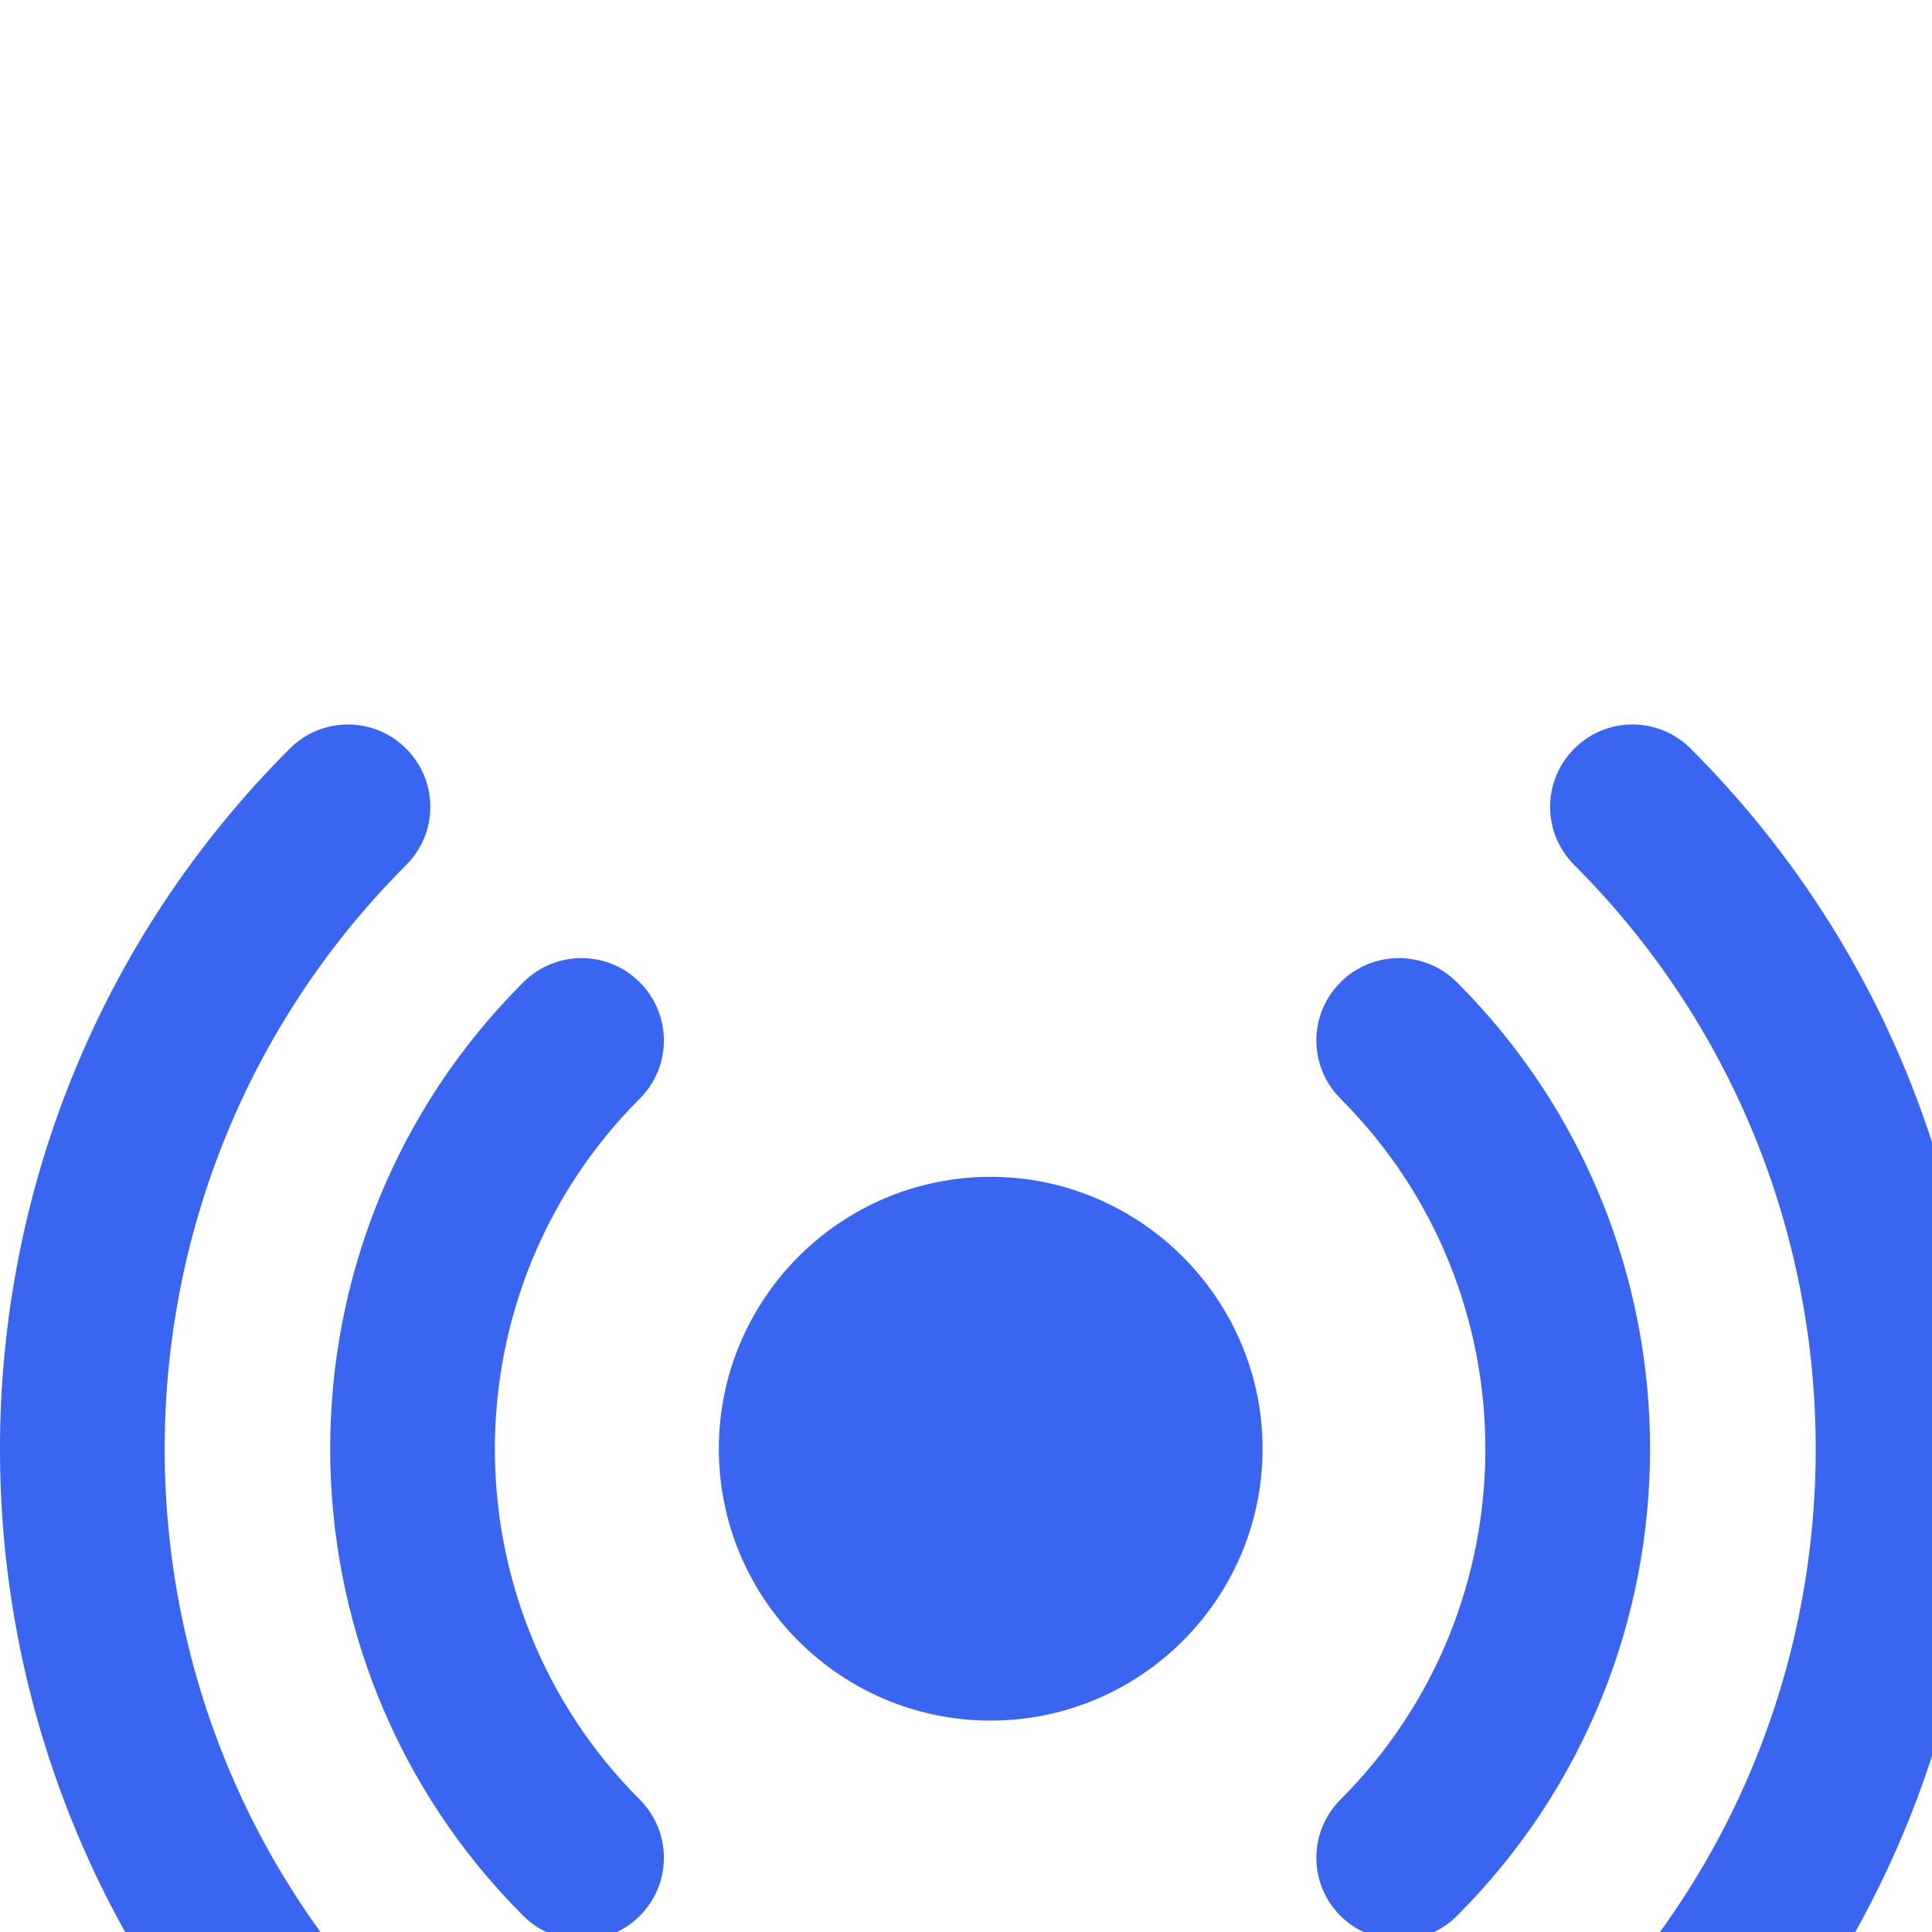 <svg width="40" height="40" viewBox="0 0 40 40" fill="none" xmlns="http://www.w3.org/2000/svg">
<g filter="url(#filter0_d_2203_7034)">
<path d="M13.245 10.337C12.579 9.67 11.502 9.67 10.835 10.337C5.503 15.652 5.503 24.335 10.835 29.667C11.475 30.307 12.566 30.347 13.245 29.667C13.912 29.001 13.912 27.924 13.245 27.257C9.246 23.258 9.246 16.746 13.245 12.747C13.912 12.08 13.912 11.003 13.245 10.337Z" fill="#3A65F0"/>
<path d="M35.004 34.504C43.002 26.505 43.002 13.499 35.004 5.5C34.337 4.833 33.26 4.833 32.594 5.5C31.927 6.166 31.927 7.243 32.594 7.91C39.259 14.575 39.259 25.429 32.594 32.077C31.927 32.744 31.927 33.838 32.594 34.504C33.274 35.185 34.365 35.143 35.004 34.504Z" fill="#3A65F0"/>
<path d="M27.754 29.667C28.394 30.308 29.485 30.346 30.164 29.667C35.496 24.335 35.496 15.669 30.164 10.337C29.497 9.67 28.421 9.67 27.754 10.337C27.087 11.003 27.087 12.08 27.754 12.747C31.753 16.746 31.753 23.258 27.754 27.257C27.087 27.924 27.087 29.001 27.754 29.667Z" fill="#3A65F0"/>
<path d="M5.999 34.504C6.721 35.191 7.774 35.139 8.409 34.504C9.076 33.838 9.076 32.744 8.409 32.077C1.743 25.429 1.743 14.575 8.409 7.91C9.076 7.243 9.076 6.166 8.409 5.5C7.742 4.833 6.666 4.833 5.999 5.5C-2 13.499 -2 26.505 5.999 34.504Z" fill="#3A65F0"/>
<path d="M20.511 14.365C17.401 14.365 14.883 16.898 14.883 19.994C14.883 23.104 17.401 25.623 20.511 25.623C23.607 25.623 26.14 23.104 26.14 19.994C26.14 16.898 23.607 14.365 20.511 14.365Z" fill="#3A65F0"/>
</g>
<defs>
<filter id="filter0_d_2203_7034" x="-30" y="-20" width="101.002" height="100" filterUnits="userSpaceOnUse" color-interpolation-filters="sRGB">
<feFlood flood-opacity="0" result="BackgroundImageFix"/>
<feColorMatrix in="SourceAlpha" type="matrix" values="0 0 0 0 0 0 0 0 0 0 0 0 0 0 0 0 0 0 127 0" result="hardAlpha"/>
<feOffset dy="10"/>
<feGaussianBlur stdDeviation="15"/>
<feComposite in2="hardAlpha" operator="out"/>
<feColorMatrix type="matrix" values="0 0 0 0 0.094 0 0 0 0 0.302 0 0 0 0 0.933 0 0 0 0.2 0"/>
<feBlend mode="normal" in2="BackgroundImageFix" result="effect1_dropShadow_2203_7034"/>
<feBlend mode="normal" in="SourceGraphic" in2="effect1_dropShadow_2203_7034" result="shape"/>
</filter>
</defs>
</svg>

